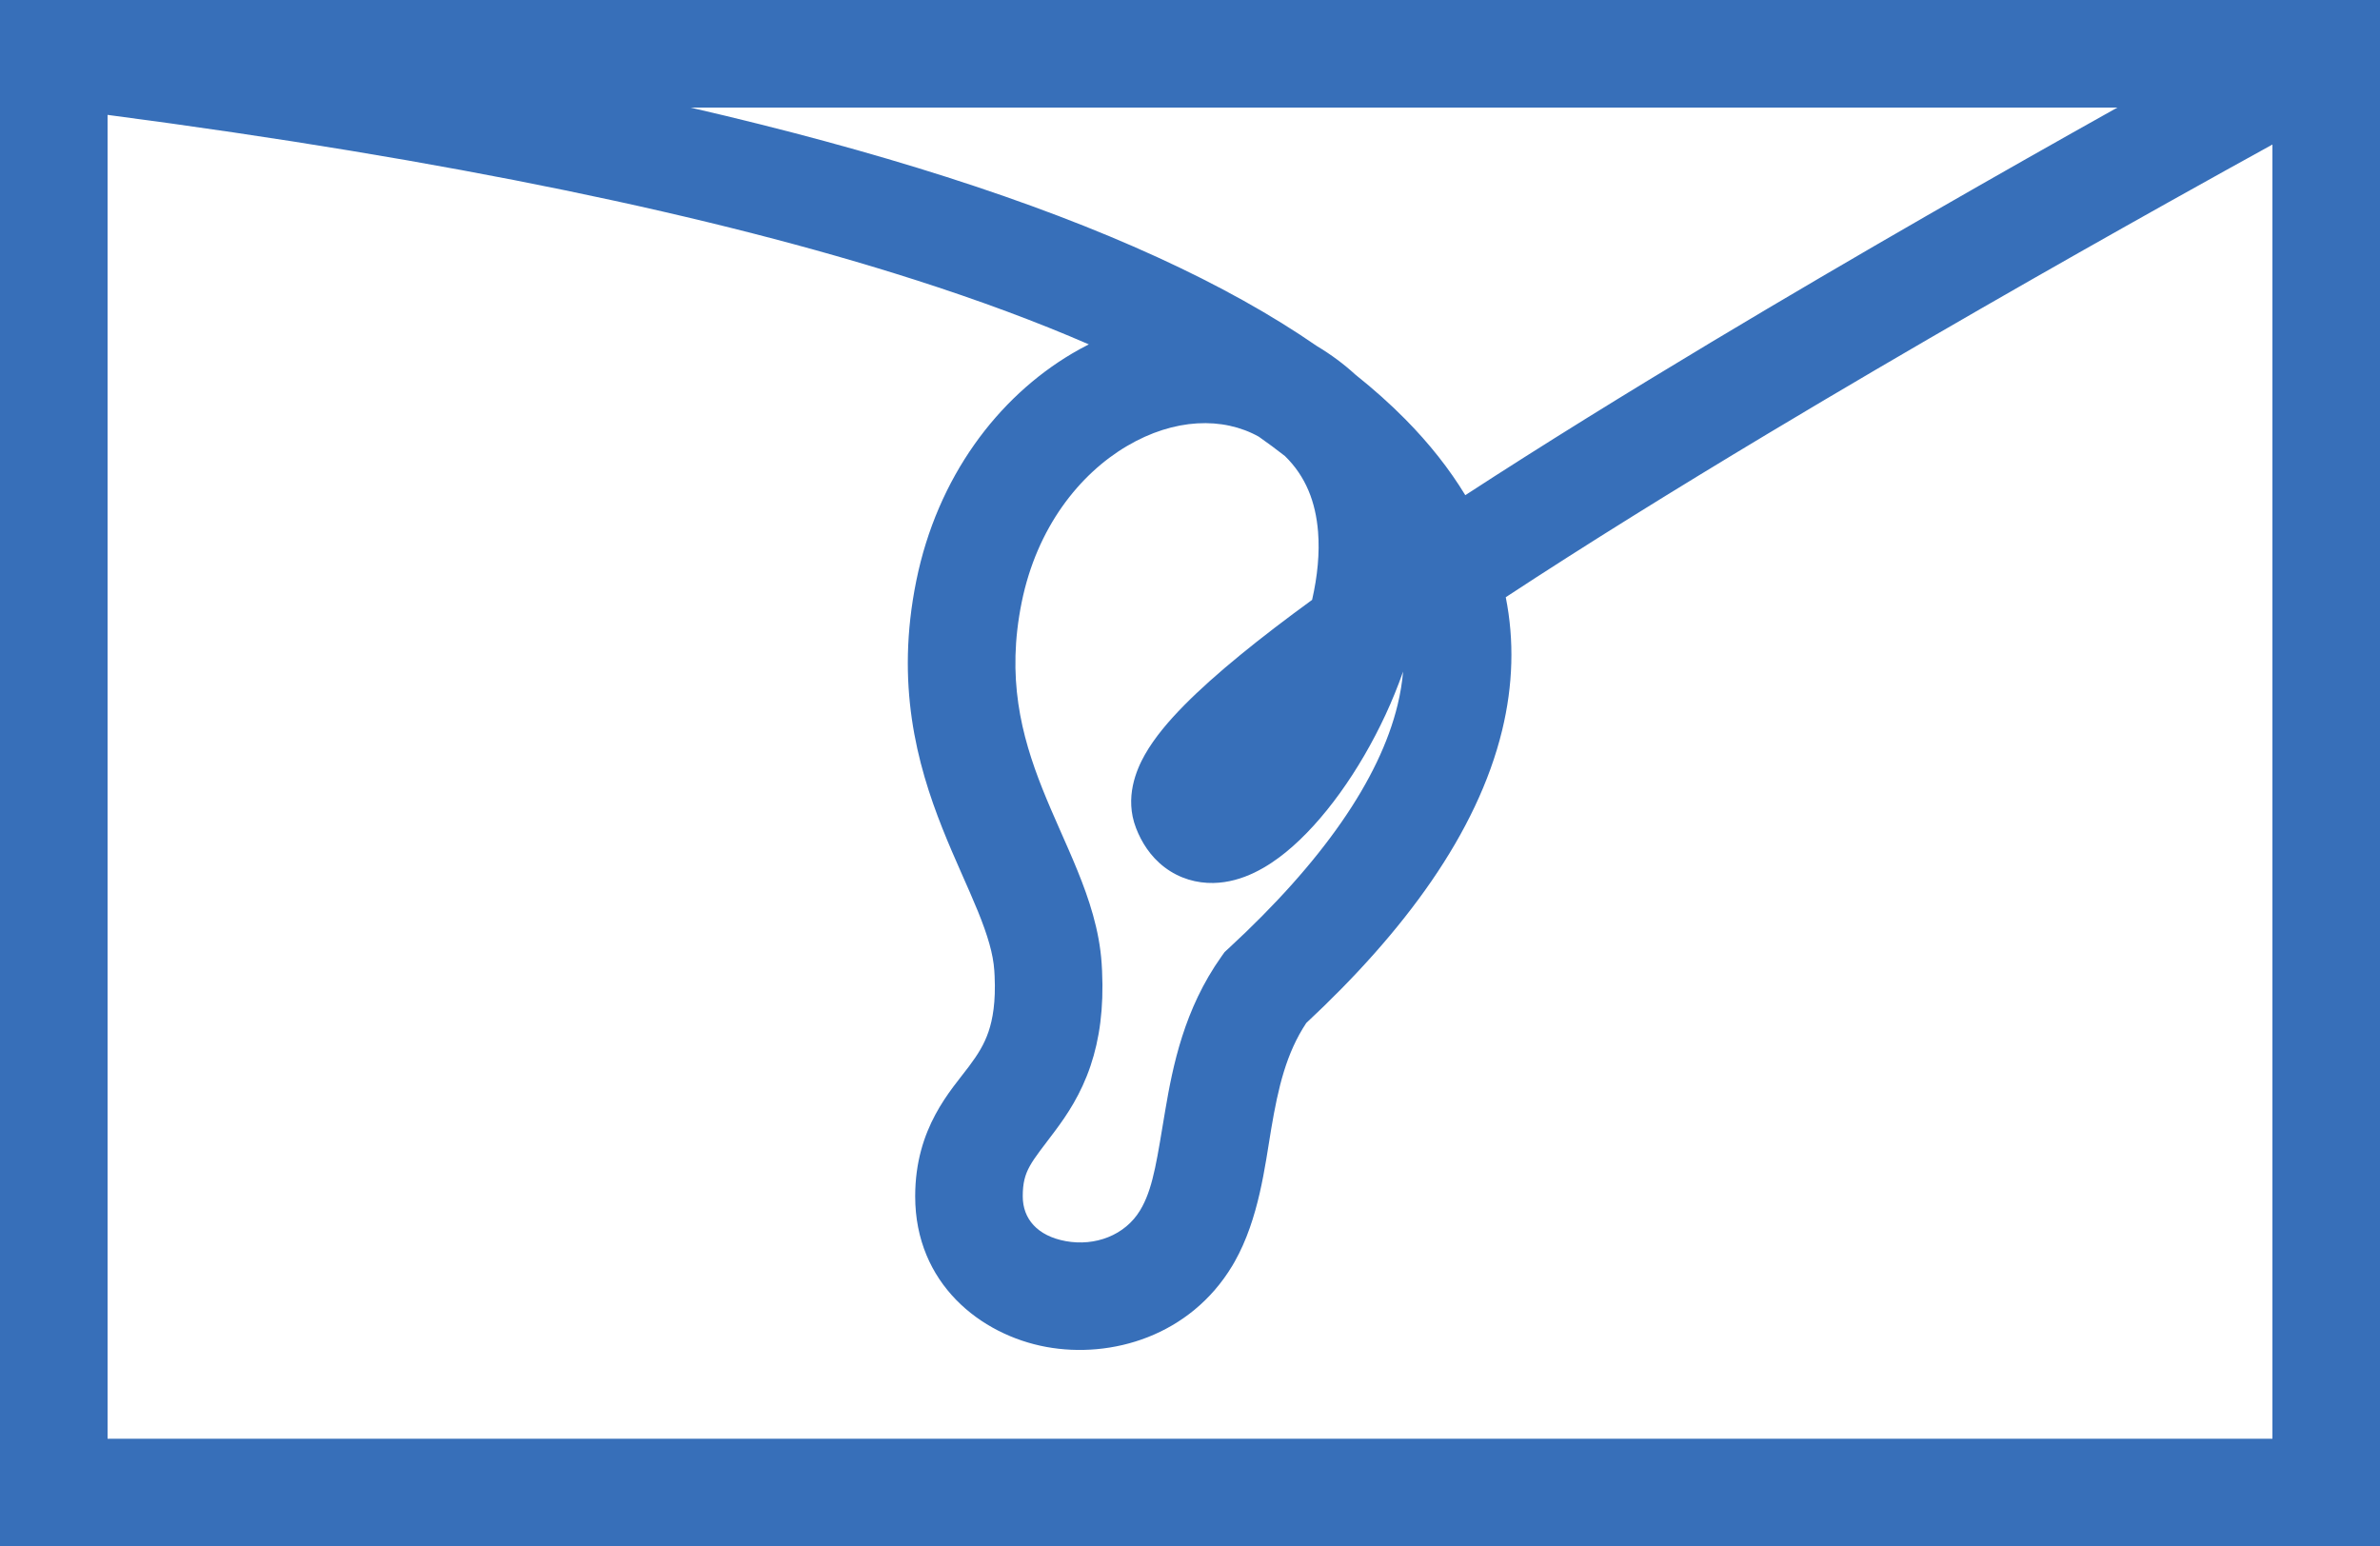 <svg width="177" height="115" viewBox="0 0 177 115" fill="none" xmlns="http://www.w3.org/2000/svg">
<path d="M8 107H169V10.749C166.866 11.925 164.234 13.382 161.242 15.056C153.056 19.637 142.186 25.828 131.429 32.281C124.64 36.354 117.93 40.509 111.983 44.416C112.627 47.646 112.527 50.959 111.715 54.31C109.855 61.985 104.393 69.322 97.147 76.082C95.662 78.318 95.061 80.874 94.543 83.942C94.076 86.706 93.629 90.636 91.823 93.832L91.644 94.14C88.5 99.36 82.652 101.06 77.819 100.175C72.924 99.278 68.062 95.458 68.062 88.974C68.062 83.863 70.732 81.09 72.058 79.316C72.725 78.424 73.199 77.67 73.522 76.711C73.825 75.812 74.06 74.531 73.969 72.579L73.946 72.179C73.865 70.954 73.459 69.577 72.725 67.77C72.36 66.874 71.95 65.953 71.49 64.912C71.04 63.893 70.552 62.78 70.086 61.606C68.18 56.81 66.586 50.871 68.143 43.2C69.709 35.481 74.206 29.552 79.748 26.282C80.15 26.045 80.56 25.822 80.976 25.612C77.186 23.964 72.865 22.35 67.967 20.784C53.219 16.07 33.551 11.9 8 8.544V107ZM51.352 8C58.39 9.625 64.727 11.349 70.403 13.164C82.129 16.913 91.234 21.106 97.928 25.732C99.003 26.375 99.956 27.088 100.797 27.859C102.155 28.942 103.391 30.046 104.505 31.173C106.311 33 107.796 34.89 108.974 36.827C114.707 33.096 121.009 29.203 127.313 25.421C138.164 18.912 149.109 12.678 157.335 8.074C157.379 8.049 157.424 8.025 157.469 8H51.352ZM76.062 88.974C76.062 90.645 77.145 91.918 79.26 92.306C81.438 92.704 83.667 91.878 84.791 90.012L84.965 89.705C85.794 88.138 86.07 86.068 86.654 82.61C87.218 79.276 88.064 75.046 90.831 71.148L91.072 70.808L91.379 70.525C98.33 64.108 102.595 57.974 103.939 52.426C104.14 51.599 104.277 50.773 104.348 49.946C103.957 51.056 103.519 52.129 103.046 53.148C101.111 57.319 98.398 61.124 95.637 63.374C94.346 64.426 92.454 65.626 90.244 65.669C89.013 65.693 87.727 65.349 86.609 64.501C85.537 63.687 84.881 62.608 84.484 61.577C83.616 59.319 84.512 57.245 85.144 56.127C85.86 54.861 86.917 53.62 88.064 52.456C90.363 50.125 93.693 47.446 97.581 44.613C97.983 42.854 98.151 41.133 98.024 39.554C97.847 37.343 97.116 35.434 95.561 33.918C94.948 33.438 94.301 32.957 93.616 32.477C90.953 30.988 87.337 31.094 83.812 33.173C80.273 35.261 77.111 39.236 75.983 44.791C74.846 50.394 75.941 54.677 77.52 58.652C77.926 59.672 78.359 60.662 78.809 61.68C79.248 62.675 79.716 63.725 80.136 64.759C80.97 66.813 81.761 69.135 81.929 71.647L81.961 72.21C82.091 74.99 81.772 77.282 81.103 79.266C80.39 81.382 79.353 82.92 78.465 84.107C76.68 86.495 76.062 87.037 76.062 88.974ZM177 110.999C177 111 177 111 173 111H177V115H0V0H177V110.999Z" fill="#376FB9"/>
</svg>
